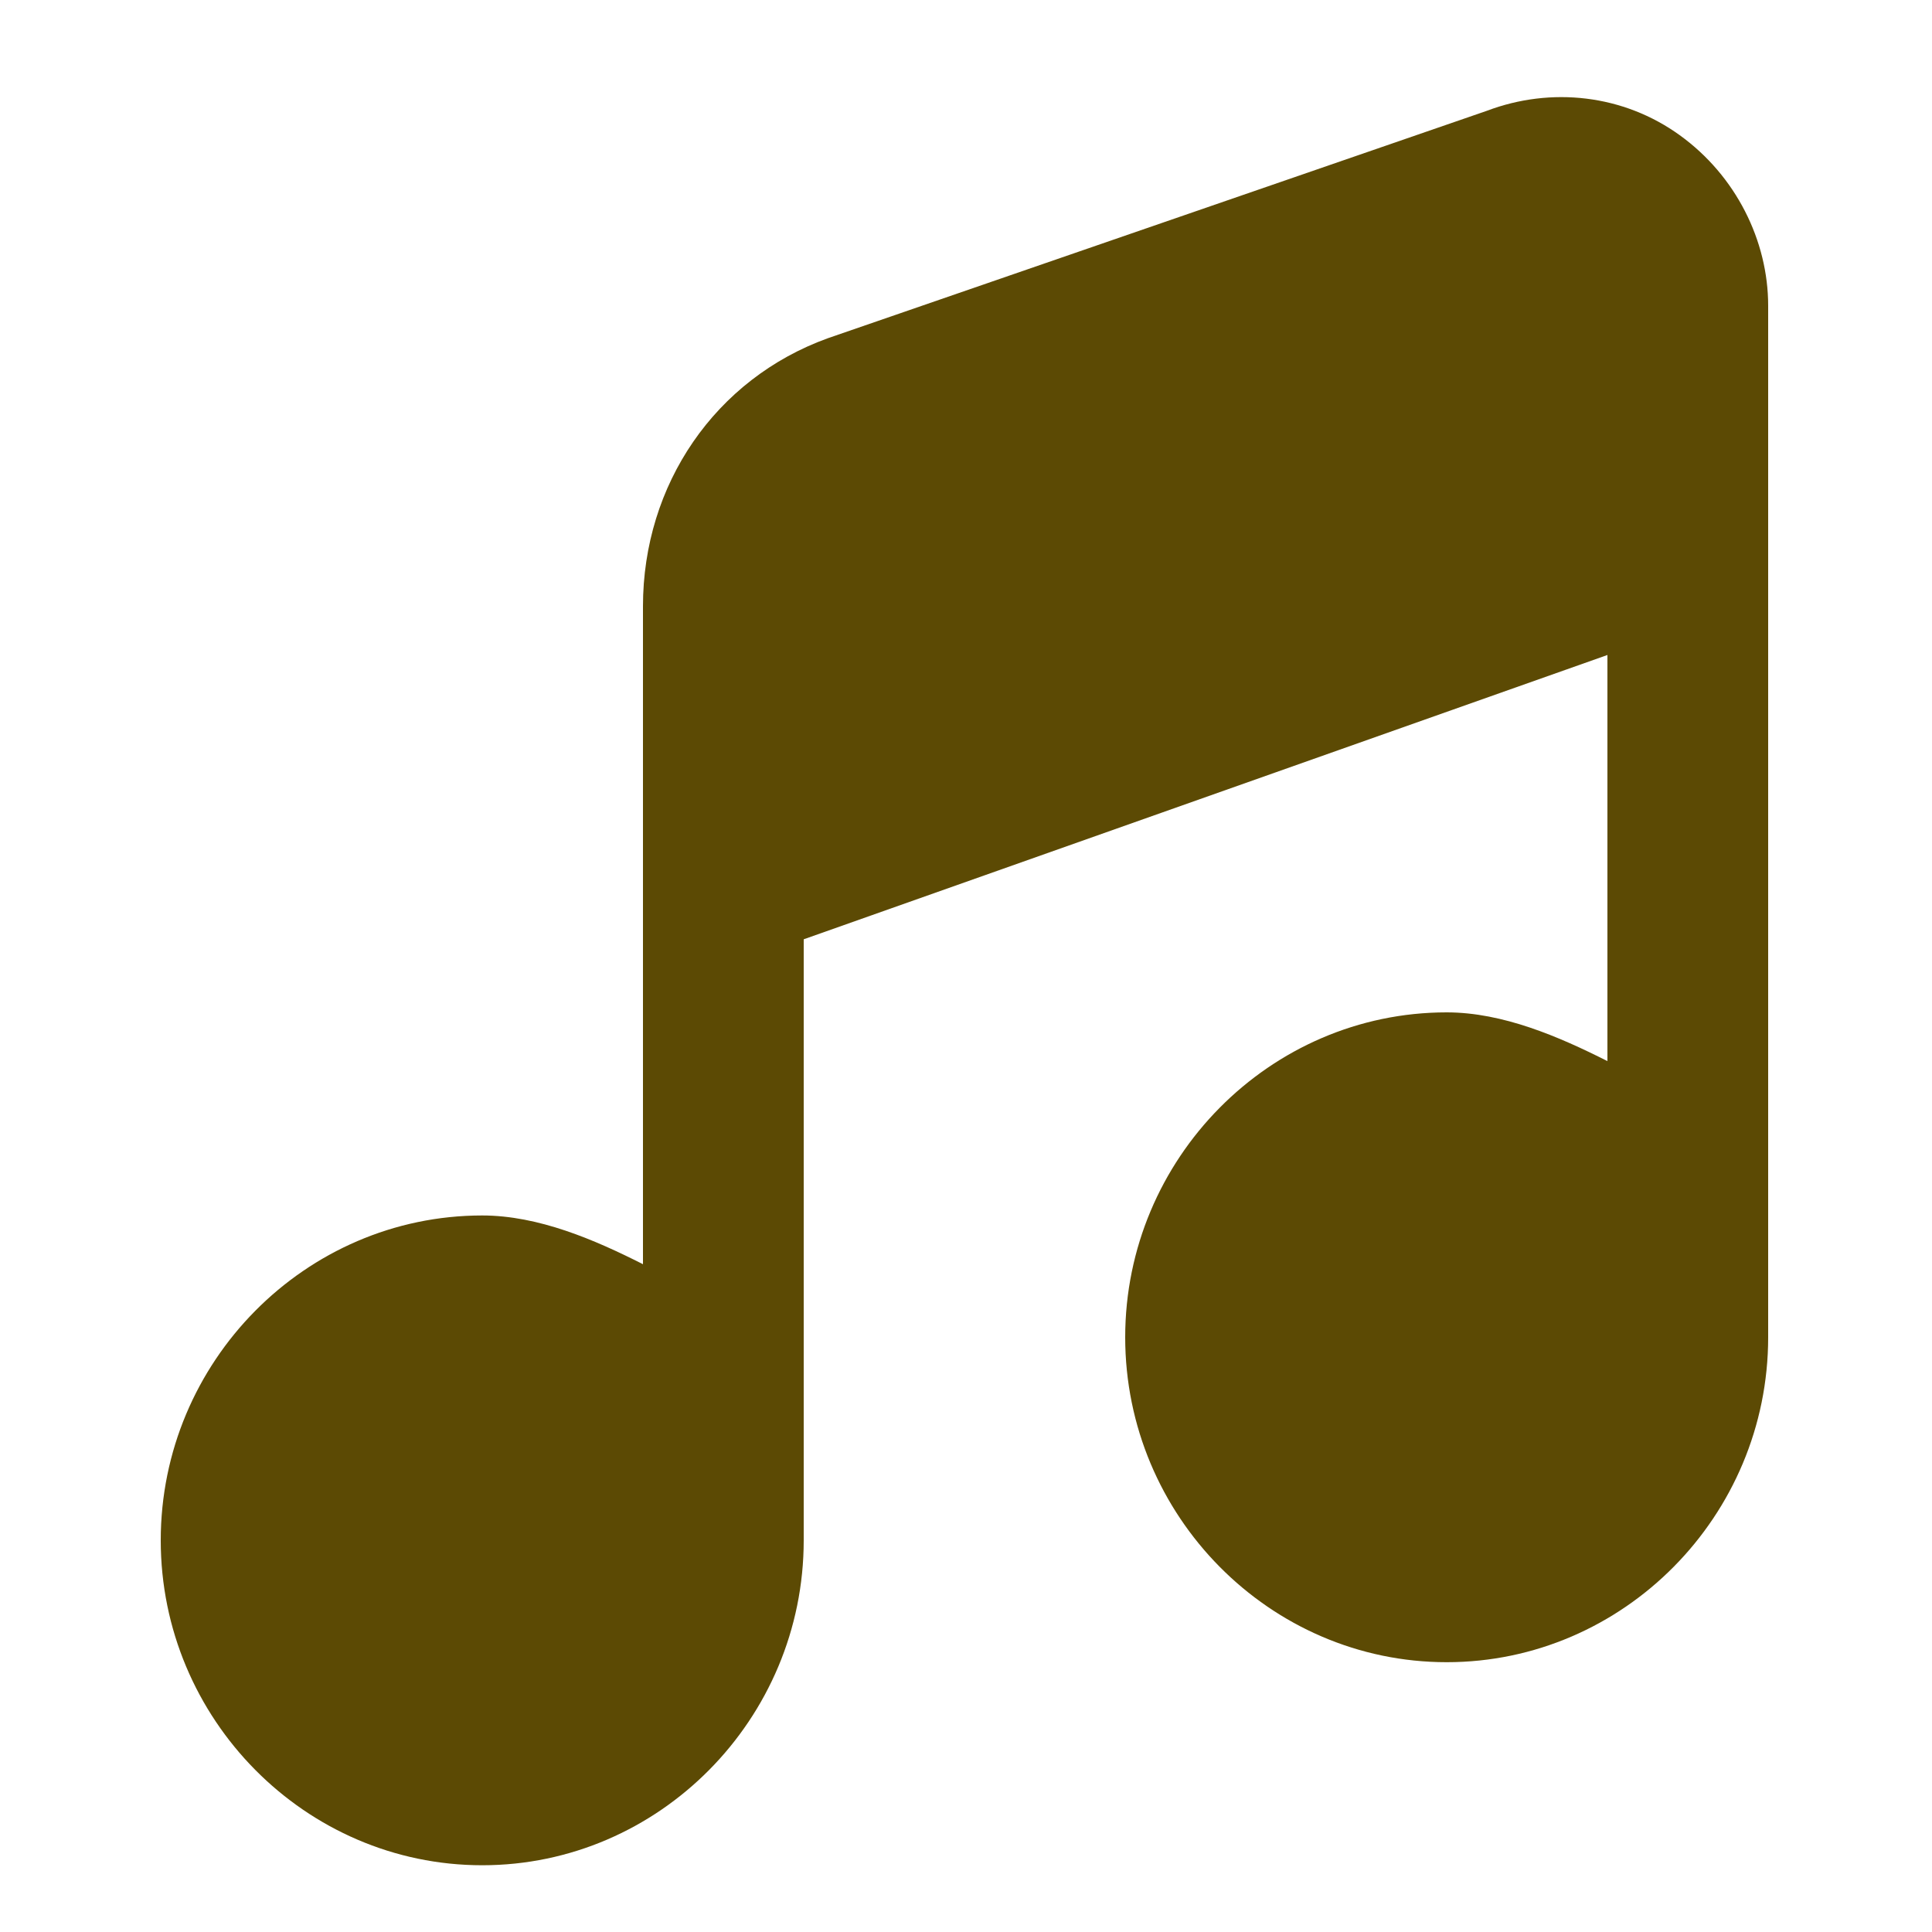 <svg width="40" height="40" viewBox="0 0 40 40" fill="none" xmlns="http://www.w3.org/2000/svg"><path d="M34.777 2.799C33.613 1.958 32.115 1.79 30.784 2.294L17.139 7.003C14.81 7.844 13.312 10.03 13.312 12.552V18.27V26.174C12.314 25.669 11.149 25.165 9.984 25.165C6.323 25.165 3.328 28.192 3.328 31.891C3.328 35.591 6.323 38.618 9.984 38.618C13.645 38.618 16.64 35.591 16.64 31.891C16.64 31.723 16.64 31.555 16.64 31.387V31.219V19.447L33.28 13.561V21.969C32.281 21.465 31.117 20.96 29.952 20.96C26.291 20.96 23.296 23.987 23.296 27.687C23.296 31.387 26.291 34.414 29.952 34.414C33.613 34.414 36.608 31.387 36.608 27.687C36.608 27.519 36.608 27.351 36.608 27.183V27.014V11.207V6.33C36.608 4.985 35.942 3.639 34.777 2.799Z" fill="#5C4A04"/></svg>